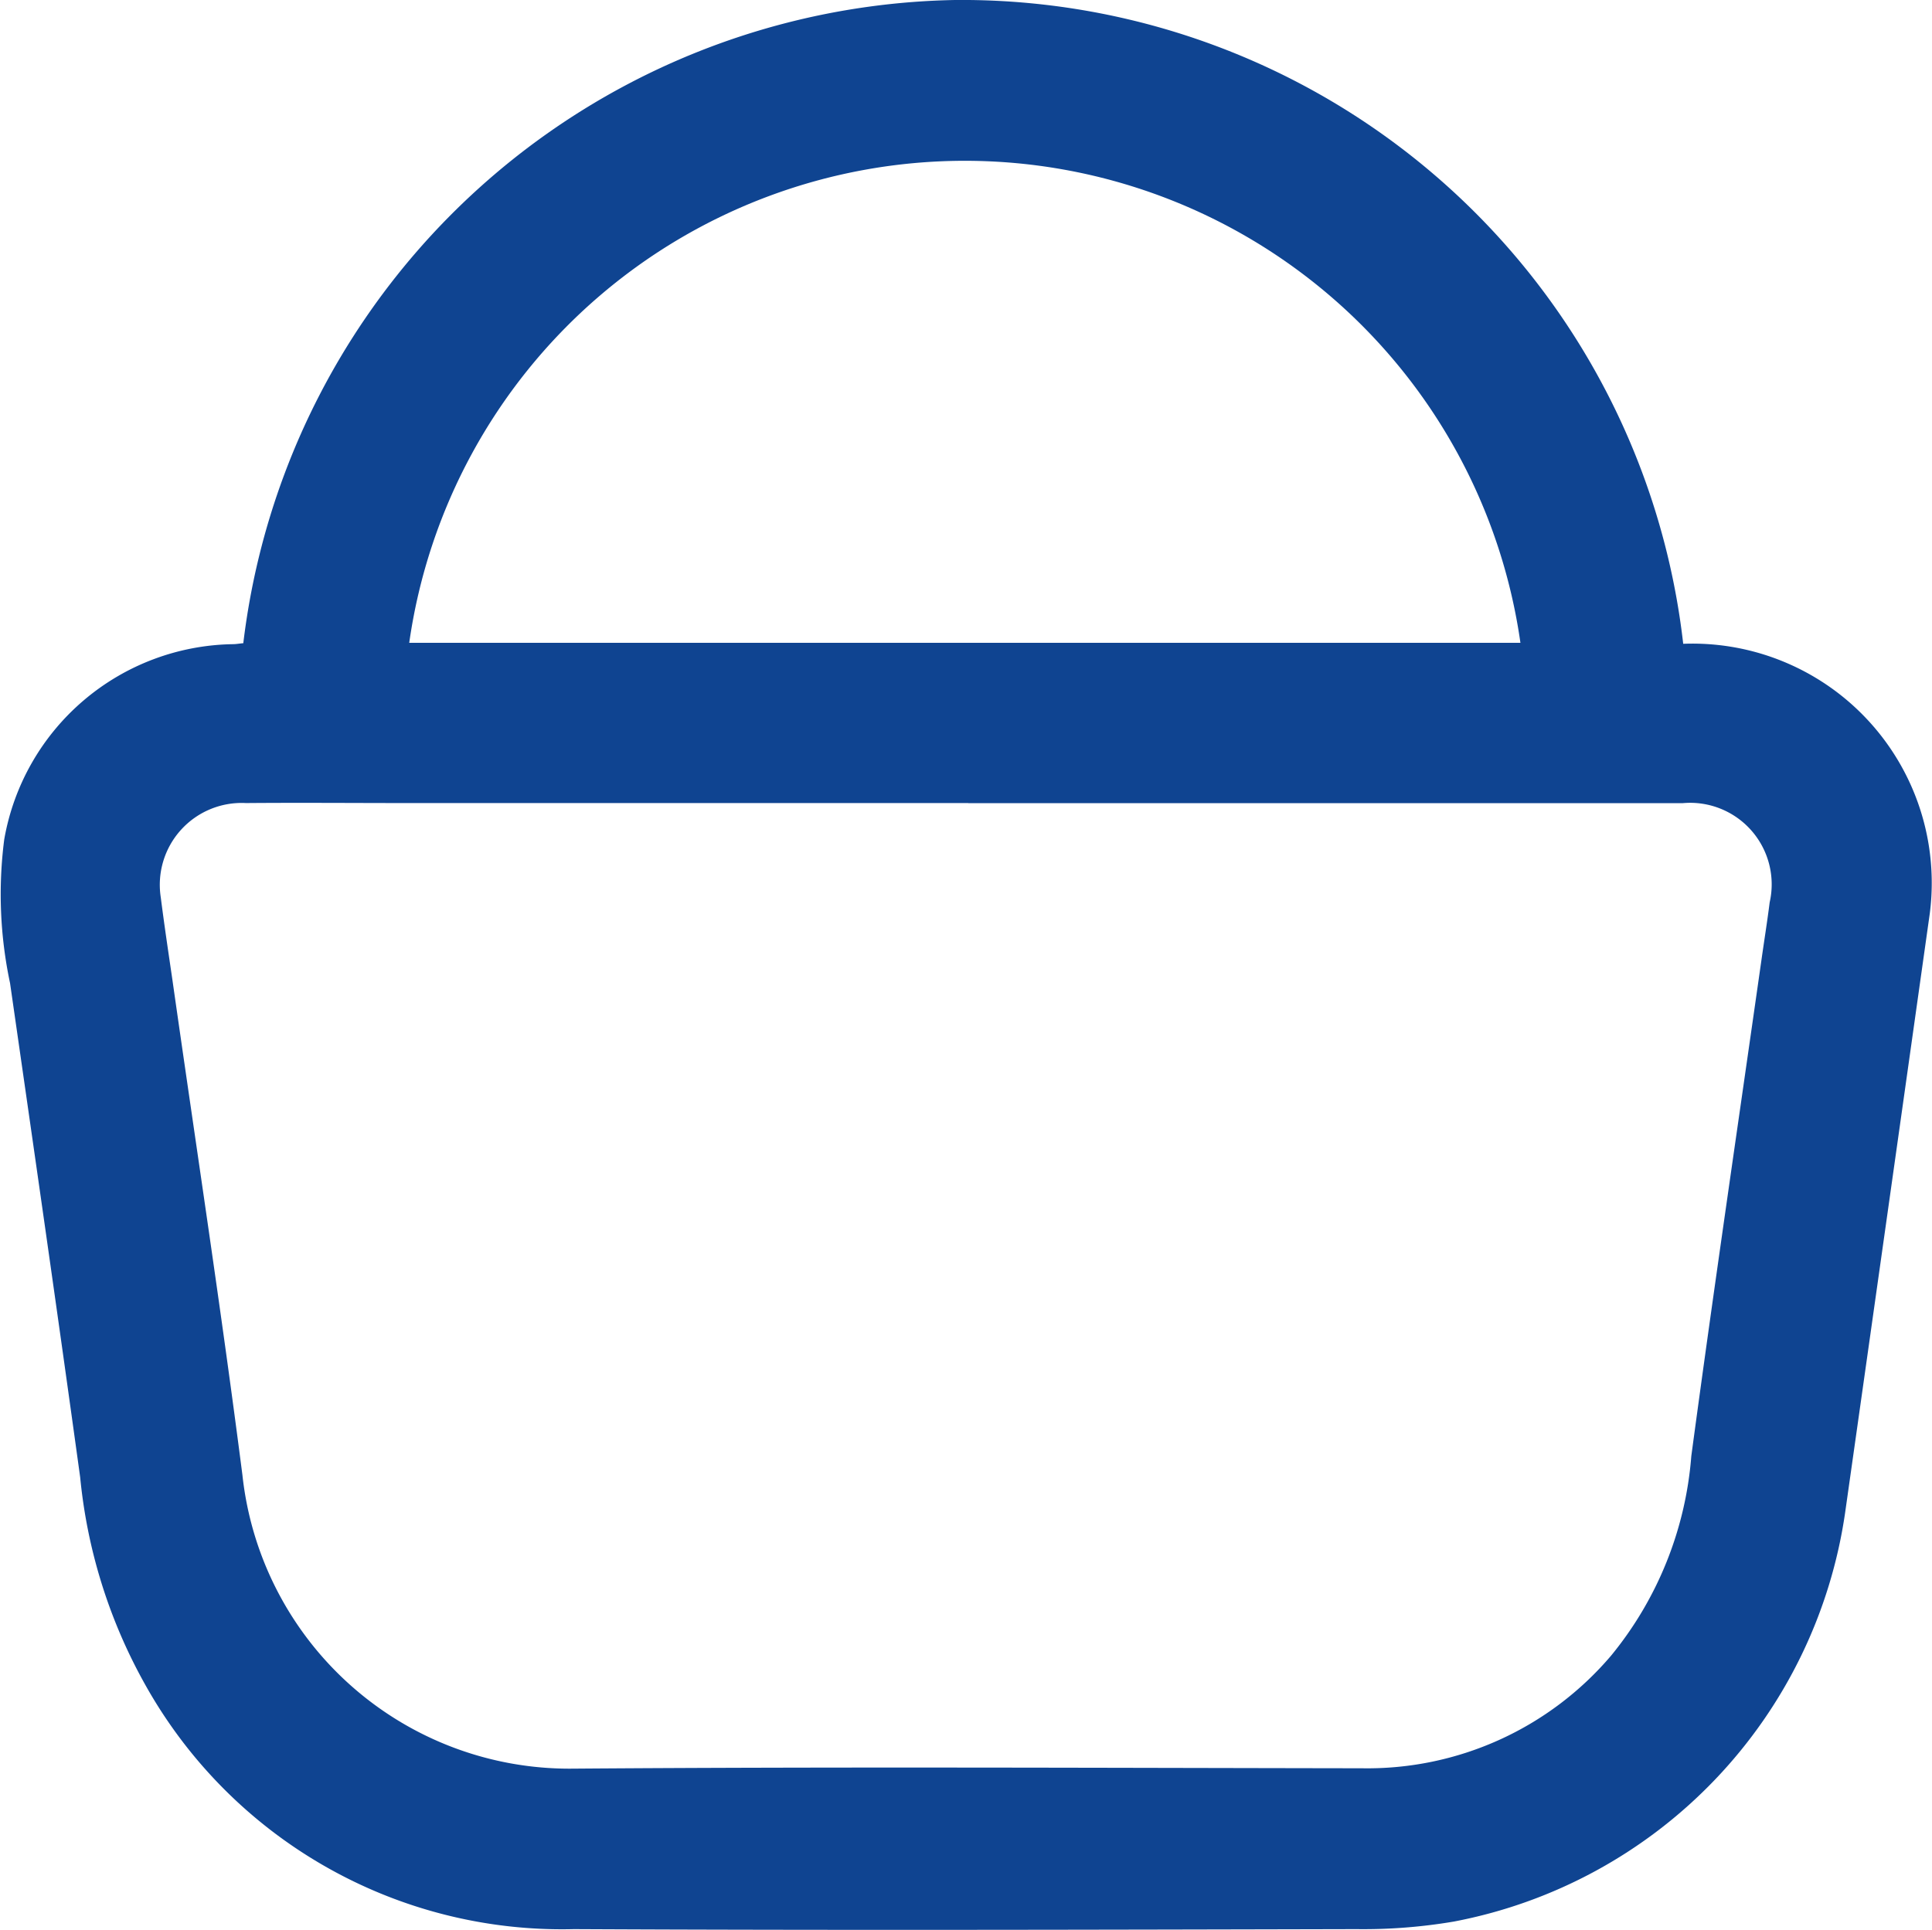 <svg id="Groupe_987" data-name="Groupe 987" xmlns="http://www.w3.org/2000/svg" width="25.541" height="25.524" viewBox="0 0 25.541 25.524">
  <g id="Groupe_808" data-name="Groupe 808">
    <path id="Tracé_2920" data-name="Tracé 2920" d="M3.217,8.5A9.654,9.654,0,0,1,12.626,0a9.6,9.6,0,0,1,9.626,8.513,3.164,3.164,0,0,1,3.26,3.564q-.557,3.958-1.118,7.915a6.445,6.445,0,0,1-5.174,5.417,7.155,7.155,0,0,1-1.289.1c-3.448.008-6.9.017-10.345,0a6.31,6.31,0,0,1-5.669-3.237,6.979,6.979,0,0,1-.857-2.737c-.3-2.179-.614-4.356-.927-6.534A5.657,5.657,0,0,1,.056,11.1,3.117,3.117,0,0,1,3.079,8.518c.041,0,.082-.008.138-.013M12.8,10.619H5.42c-.723,0-1.446-.006-2.168,0a1.082,1.082,0,0,0-1.127,1.244c.046.362.1.723.153,1.085.311,2.186.646,4.369.927,6.558a4.348,4.348,0,0,0,4.354,3.881c3.481-.026,6.963-.01,10.444-.005A4.228,4.228,0,0,0,21.3,21.891a4.738,4.738,0,0,0,1.059-2.637c.294-2.188.616-4.373.927-6.558.036-.255.077-.509.109-.764a1.078,1.078,0,0,0-1.147-1.312q-4.723,0-9.447,0M5.41,8.5H20.1A7.419,7.419,0,0,0,5.41,8.5" transform="translate(0 0)" fill="#0f4491"/>
  </g>
</svg>
